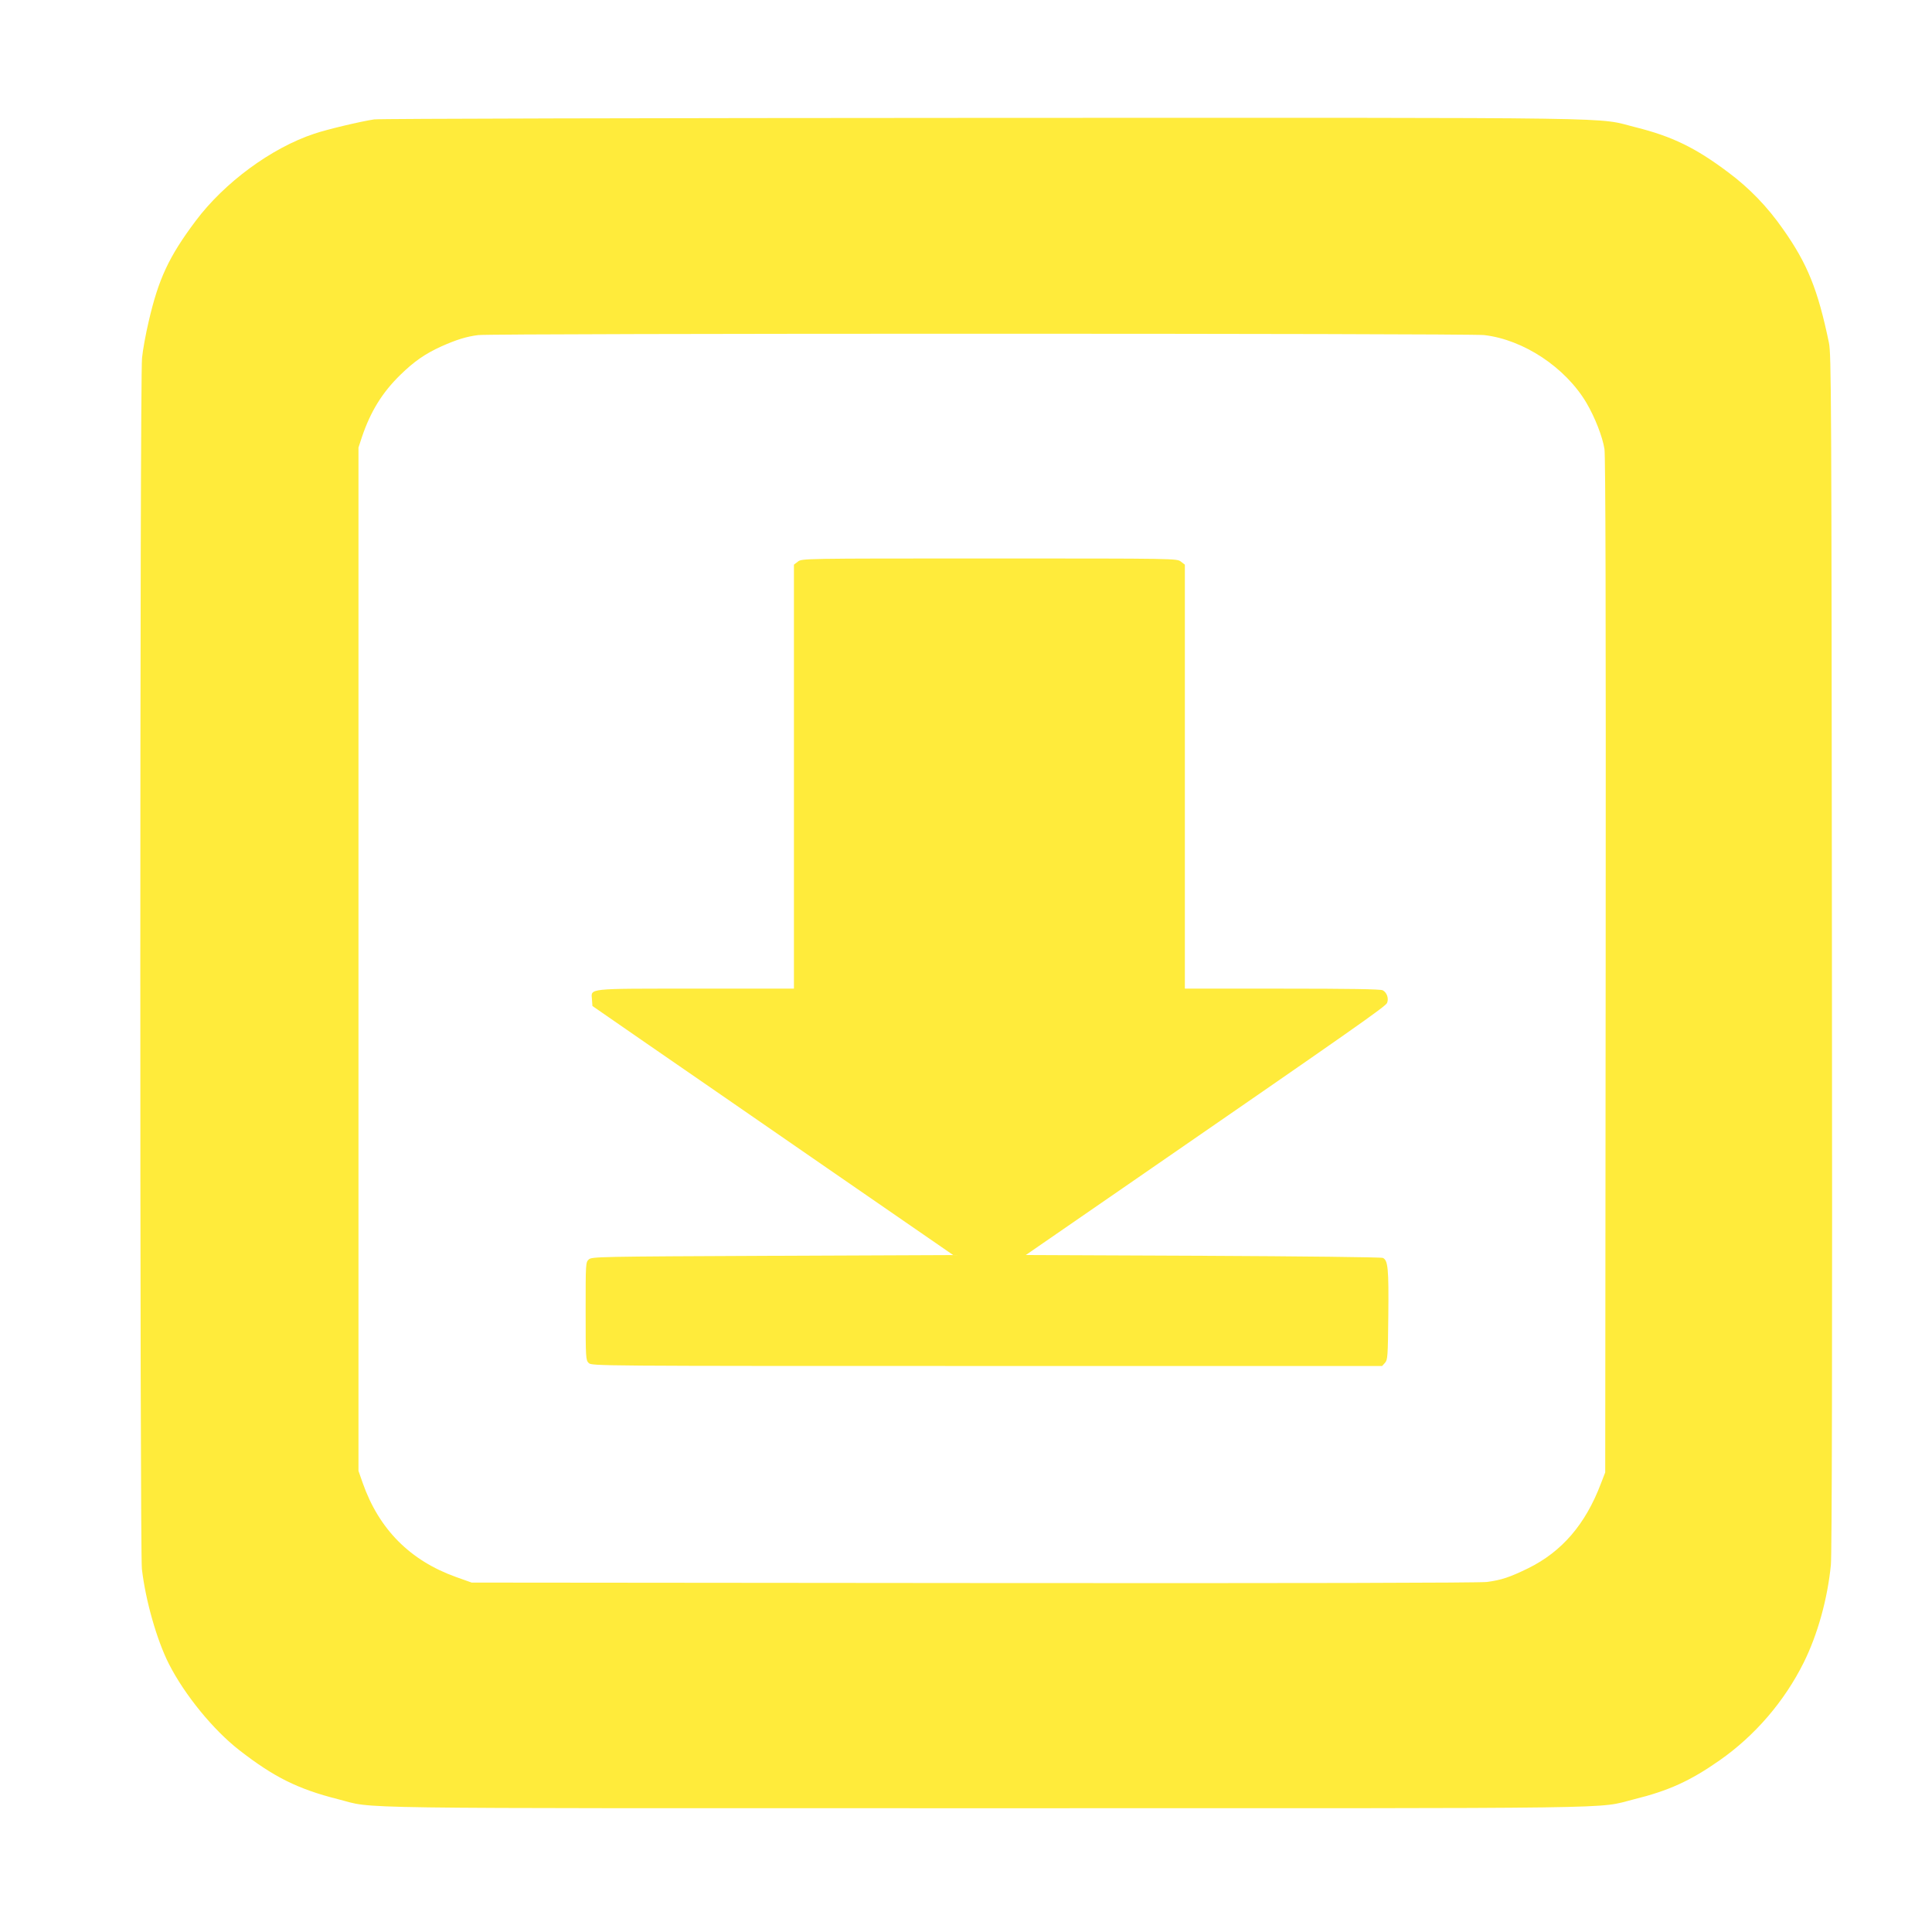 <?xml version="1.0" standalone="no"?>
<!DOCTYPE svg PUBLIC "-//W3C//DTD SVG 20010904//EN"
 "http://www.w3.org/TR/2001/REC-SVG-20010904/DTD/svg10.dtd">
<svg version="1.0" xmlns="http://www.w3.org/2000/svg"
 width="1280pt" height="1280pt" viewBox="0 0 1280 1280"
 preserveAspectRatio="xMidYMid meet">
<g transform="translate(0,1280) scale(0.1,-0.1)"
fill="#ffeb3b" stroke="none">
<path d="M2479 12009 c-87 -13 -312 -66 -397 -95 -284 -94 -596 -324 -786
-578 -177 -236 -246 -384 -311 -666 -19 -80 -39 -189 -44 -242 -15 -133 -15
-7896 -1 -8022 24 -209 99 -472 179 -630 105 -206 294 -437 466 -571 230 -179
389 -258 654 -325 258 -65 -91 -60 4296 -60 4372 0 4031 -5 4290 59 230 57
372 121 569 259 234 164 428 390 556 647 92 185 158 422 180 647 7 69 10 1412
7 4058 -3 3717 -4 3960 -20 4040 -73 350 -141 521 -304 752 -104 149 -224 273
-364 377 -217 163 -371 237 -609 297 -279 69 80 64 -4320 63 -2192 -1 -4010
-5 -4041 -10z m7354 -1429 c260 -30 537 -213 677 -448 57 -97 107 -225 120
-307 7 -49 10 -1075 8 -3425 l-3 -3355 -29 -75 c-102 -269 -258 -450 -481
-560 -123 -60 -177 -78 -274 -91 -50 -6 -1237 -9 -3401 -7 l-3325 3 -104 37
c-304 109 -510 316 -618 623 l-28 80 0 3390 0 3390 23 70 c57 169 135 295 254
411 91 89 164 140 272 189 101 45 166 65 244 75 103 12 6560 12 6665 0z"/>
<path d="M5286 9079 l-26 -20 0 -1405 0 -1404 -648 0 c-733 0 -696 4 -690 -73
l3 -42 360 -249 c198 -136 736 -508 1195 -825 l835 -576 -1197 -5 c-1158 -5
-1197 -6 -1217 -24 -21 -19 -21 -26 -21 -343 0 -310 1 -324 20 -343 20 -20 33
-20 2638 -20 l2619 0 19 21 c18 20 19 43 22 318 3 305 -2 361 -36 377 -9 5
-545 11 -1191 14 l-1175 5 645 445 c1548 1068 1741 1203 1749 1226 12 30 -2
69 -29 83 -13 8 -229 11 -665 11 l-646 0 0 1404 0 1405 -26 20 c-27 21 -27 21
-1269 21 -1242 0 -1242 0 -1269 -21z"/>
</g>
</svg>
